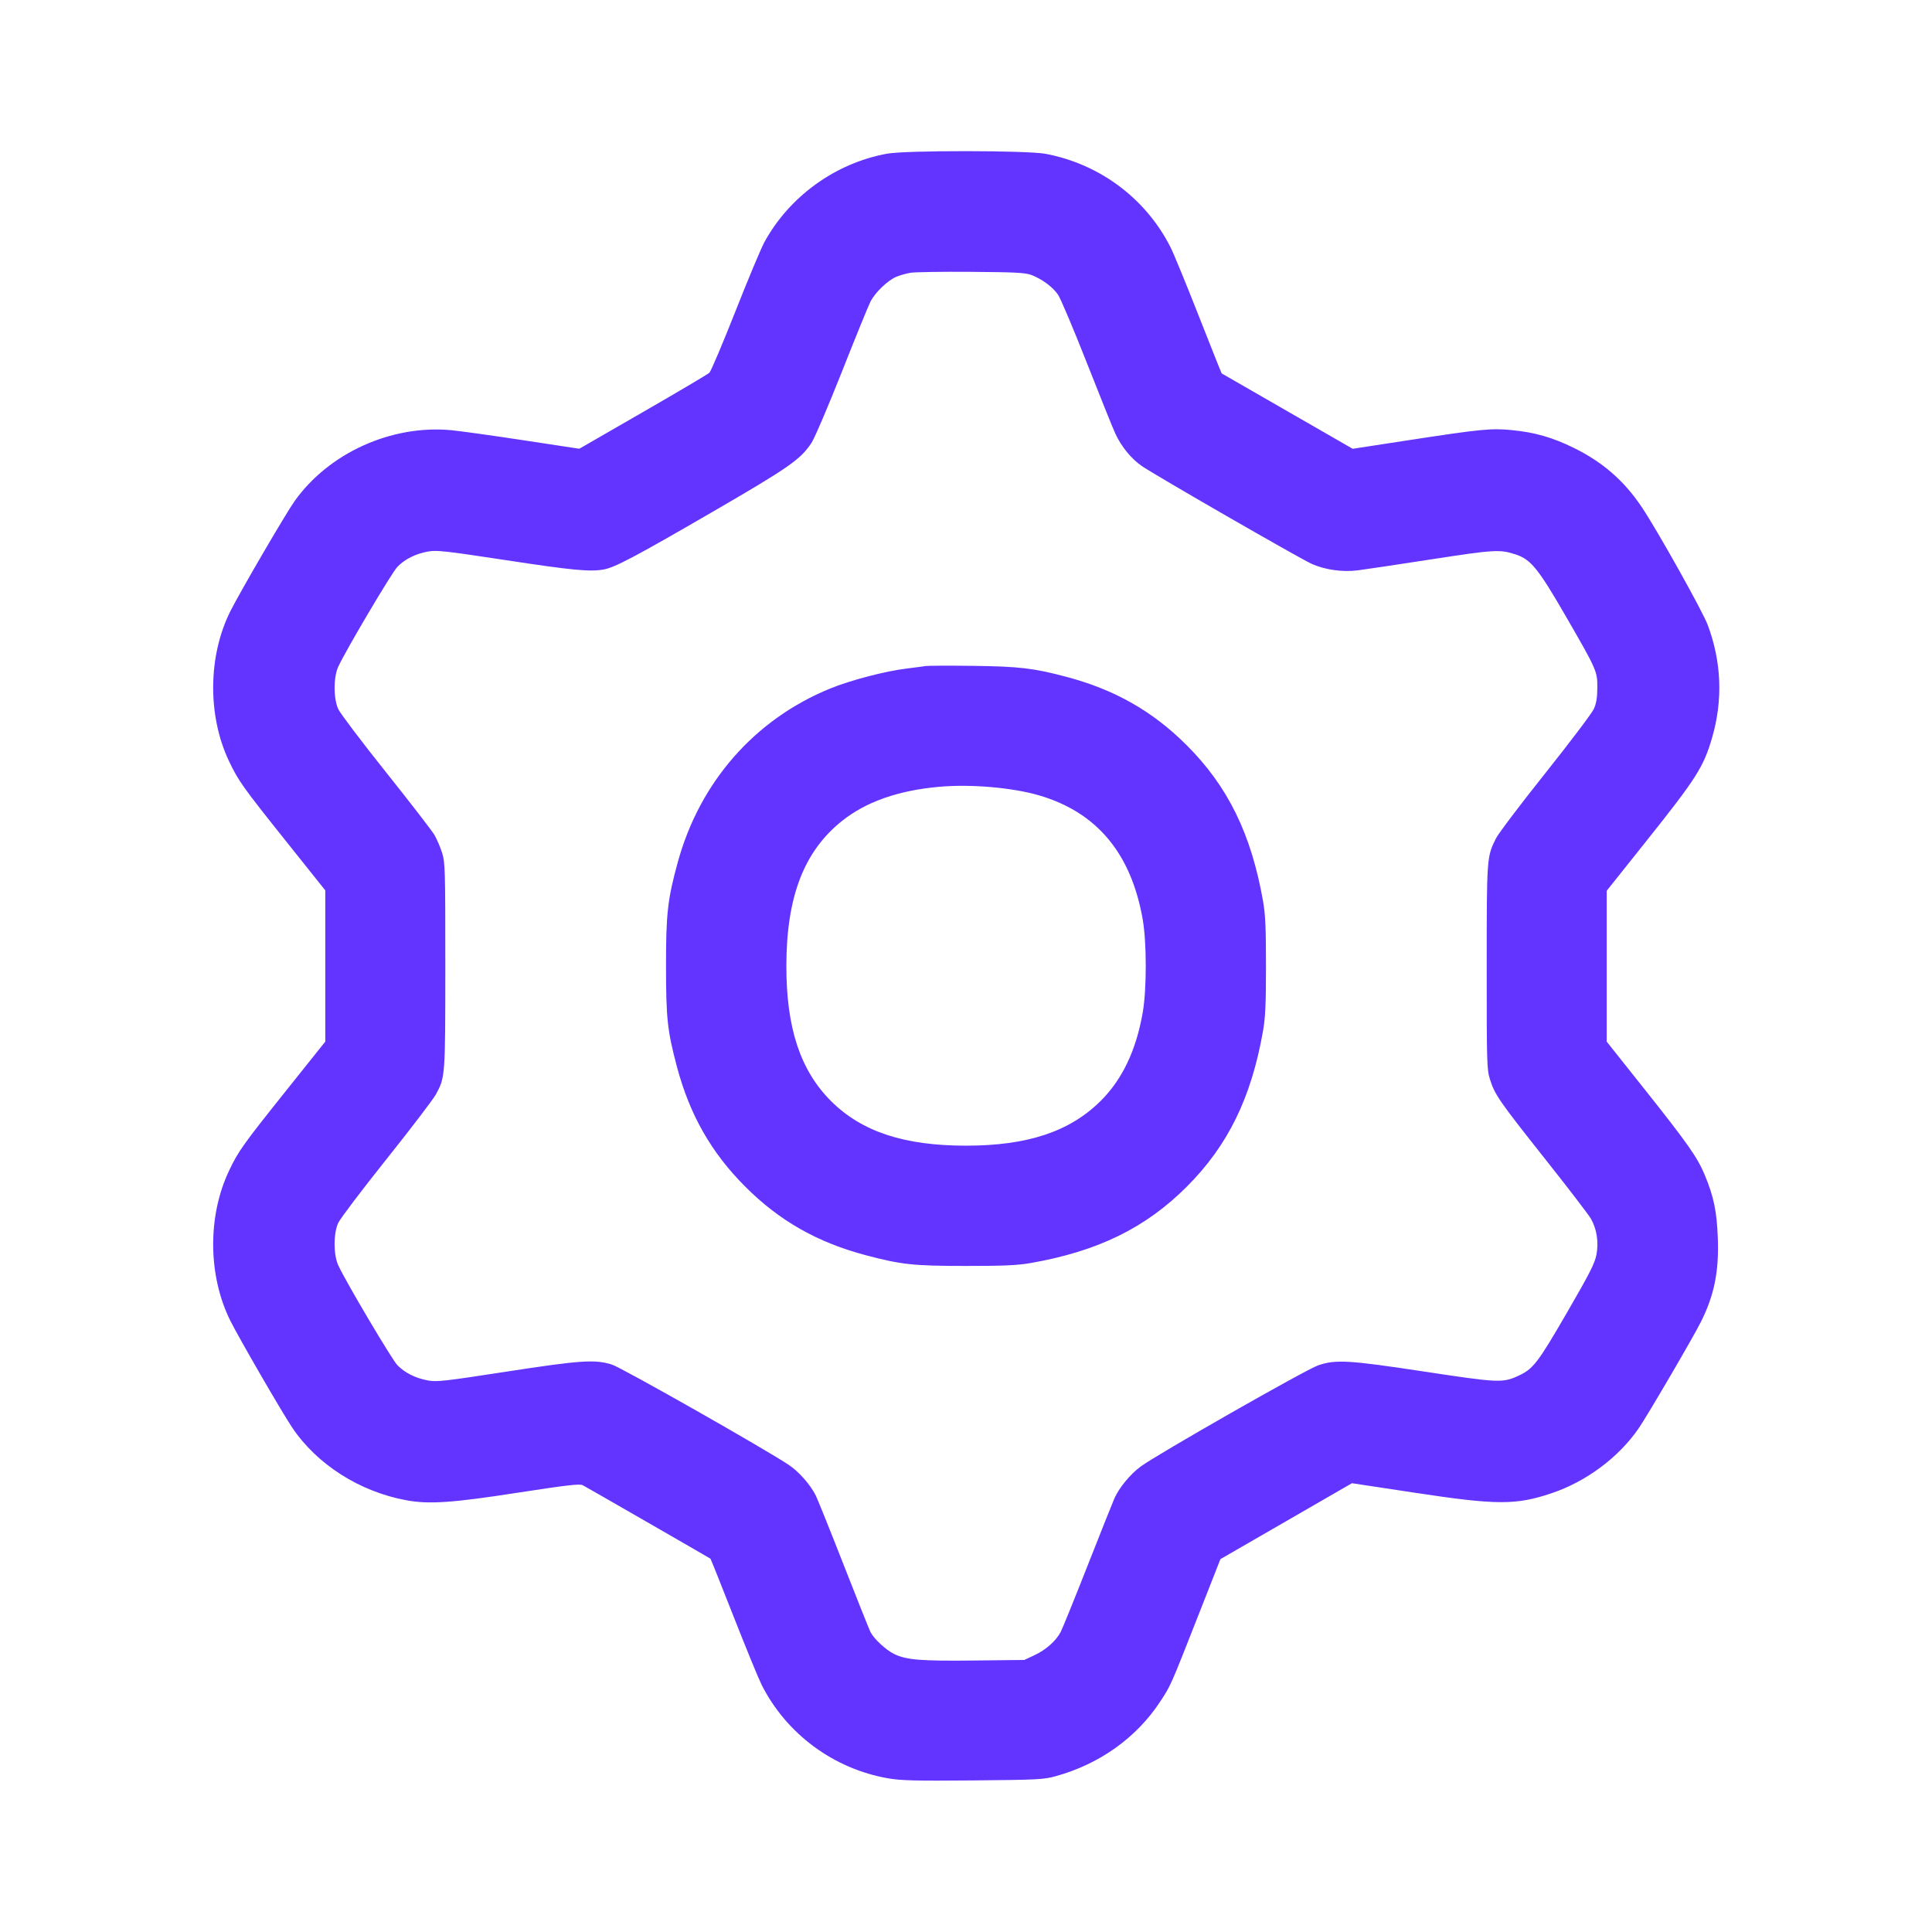 <svg width="48" height="48" viewBox="0 0 48 48" fill="none" xmlns="http://www.w3.org/2000/svg">
<g clip-path="url(#clip0_40470_64239)">
<g clip-path="url(#clip1_40470_64239)">
<path fill-rule="evenodd" clip-rule="evenodd" d="M22.04 3.818C20.757 4.051 19.609 4.88 18.987 6.024C18.906 6.174 18.581 6.949 18.267 7.746C17.952 8.543 17.663 9.225 17.624 9.261C17.585 9.298 16.842 9.738 15.973 10.238L14.393 11.149L12.991 10.936C12.22 10.819 11.419 10.707 11.211 10.688C9.726 10.549 8.172 11.252 7.319 12.45C7.102 12.755 5.972 14.691 5.726 15.18C5.167 16.291 5.152 17.78 5.689 18.909C5.922 19.4 6.026 19.546 7.113 20.908L8.082 22.122V24V25.878L7.113 27.091C6.026 28.453 5.922 28.599 5.689 29.09C5.152 30.221 5.167 31.704 5.726 32.82C5.946 33.259 7.003 35.085 7.257 35.464C7.872 36.383 8.936 37.061 10.098 37.274C10.658 37.377 11.233 37.338 12.861 37.086C14.094 36.896 14.404 36.86 14.479 36.9C14.569 36.947 17.623 38.704 17.651 38.725C17.659 38.731 17.919 39.379 18.227 40.165C18.536 40.951 18.849 41.713 18.922 41.858C19.538 43.08 20.715 43.949 22.07 44.183C22.389 44.238 22.747 44.247 24.182 44.234C25.79 44.219 25.934 44.212 26.233 44.128C27.319 43.827 28.235 43.173 28.821 42.281C29.094 41.864 29.067 41.926 29.796 40.072L30.321 38.736L31.955 37.793L33.589 36.85L35.147 37.086C37.185 37.395 37.657 37.397 38.542 37.101C39.406 36.812 40.214 36.211 40.712 35.487C40.936 35.16 42.062 33.235 42.259 32.841C42.591 32.176 42.709 31.591 42.679 30.764C42.654 30.097 42.579 29.734 42.356 29.197C42.171 28.752 41.934 28.415 40.866 27.071L39.918 25.879L39.918 24.005L39.918 22.131L40.889 20.913C42.152 19.329 42.325 19.057 42.539 18.32C42.808 17.391 42.77 16.436 42.427 15.524C42.298 15.18 41.172 13.169 40.788 12.597C40.349 11.942 39.817 11.479 39.099 11.127C38.564 10.865 38.132 10.741 37.552 10.685C37.047 10.636 36.796 10.661 34.988 10.938L33.607 11.15L31.985 10.217C31.093 9.705 30.358 9.282 30.353 9.278C30.347 9.275 30.088 8.626 29.778 7.837C29.468 7.048 29.154 6.284 29.08 6.14C28.466 4.93 27.325 4.077 25.98 3.822C25.519 3.735 22.516 3.732 22.04 3.818ZM22.614 6.778C22.51 6.796 22.355 6.841 22.27 6.876C22.053 6.967 21.743 7.265 21.626 7.495C21.572 7.602 21.252 8.387 20.915 9.24C20.577 10.093 20.238 10.887 20.16 11.005C19.885 11.419 19.608 11.612 17.679 12.731C15.77 13.838 15.275 14.099 14.996 14.149C14.652 14.21 14.209 14.167 12.57 13.917C11.055 13.687 10.849 13.664 10.632 13.703C10.323 13.759 10.058 13.892 9.873 14.083C9.733 14.227 8.584 16.168 8.403 16.566C8.283 16.829 8.283 17.352 8.403 17.616C8.45 17.72 8.982 18.423 9.584 19.178C10.187 19.933 10.73 20.637 10.793 20.743C10.855 20.85 10.941 21.051 10.985 21.191C11.059 21.428 11.064 21.614 11.064 23.993C11.063 26.755 11.062 26.763 10.829 27.191C10.764 27.311 10.211 28.036 9.6 28.802C8.988 29.568 8.45 30.28 8.402 30.384C8.283 30.648 8.283 31.171 8.403 31.434C8.586 31.835 9.733 33.772 9.872 33.916C10.058 34.108 10.322 34.24 10.632 34.297C10.851 34.337 11.046 34.315 12.576 34.079C14.427 33.794 14.78 33.77 15.202 33.902C15.441 33.976 19.042 36.02 19.601 36.398C19.853 36.568 20.125 36.878 20.266 37.152C20.31 37.24 20.623 38.016 20.96 38.877C21.297 39.738 21.598 40.491 21.628 40.55C21.716 40.72 22.014 40.996 22.215 41.093C22.519 41.241 22.878 41.27 24.202 41.255L25.449 41.241L25.701 41.123C25.989 40.988 26.239 40.766 26.356 40.538C26.401 40.451 26.7 39.714 27.02 38.9C27.341 38.085 27.64 37.334 27.686 37.23C27.801 36.966 28.075 36.633 28.336 36.438C28.729 36.145 32.447 34.024 32.748 33.922C33.188 33.772 33.505 33.791 35.403 34.079C37.216 34.354 37.333 34.36 37.713 34.186C38.09 34.014 38.2 33.873 38.927 32.618C39.5 31.629 39.623 31.387 39.664 31.169C39.721 30.858 39.673 30.542 39.528 30.282C39.475 30.188 38.956 29.51 38.374 28.777C37.235 27.339 37.136 27.195 37.015 26.808C36.941 26.571 36.936 26.385 36.937 24.027C36.937 21.304 36.938 21.291 37.164 20.834C37.222 20.716 37.774 19.985 38.391 19.212C39.007 18.438 39.55 17.72 39.597 17.616C39.66 17.478 39.684 17.336 39.685 17.091C39.688 16.676 39.676 16.649 38.875 15.264C38.221 14.133 38.03 13.898 37.662 13.777C37.266 13.646 37.141 13.653 35.553 13.898C34.712 14.028 33.894 14.15 33.735 14.17C33.349 14.219 32.905 14.155 32.577 14.003C32.248 13.851 28.668 11.789 28.363 11.575C28.1 11.392 27.857 11.092 27.709 10.77C27.65 10.643 27.332 9.852 27.002 9.014C26.672 8.175 26.349 7.412 26.285 7.319C26.152 7.128 25.892 6.935 25.628 6.833C25.478 6.775 25.237 6.762 24.126 6.754C23.398 6.748 22.718 6.759 22.614 6.778ZM22.992 16.548C22.934 16.558 22.717 16.586 22.509 16.612C21.986 16.676 21.121 16.903 20.619 17.109C18.749 17.875 17.385 19.43 16.839 21.422C16.586 22.343 16.545 22.707 16.547 24.021C16.548 25.303 16.582 25.614 16.817 26.499C17.136 27.697 17.671 28.638 18.517 29.483C19.362 30.329 20.302 30.864 21.501 31.183C22.394 31.42 22.694 31.452 24 31.452C24.956 31.452 25.282 31.437 25.617 31.378C27.28 31.085 28.461 30.507 29.484 29.484C30.507 28.461 31.086 27.28 31.379 25.616C31.438 25.281 31.453 24.956 31.453 24C31.453 23.044 31.438 22.718 31.379 22.383C31.086 20.719 30.507 19.538 29.484 18.516C28.638 17.67 27.697 17.135 26.499 16.817C25.679 16.599 25.326 16.558 24.168 16.543C23.579 16.536 23.05 16.538 22.992 16.548ZM23.341 19.547C22.318 19.637 21.512 19.921 20.913 20.401C19.97 21.157 19.538 22.287 19.537 24C19.535 25.538 19.884 26.593 20.645 27.354C21.406 28.115 22.461 28.464 24 28.464C25.526 28.464 26.575 28.116 27.343 27.355C27.881 26.822 28.227 26.096 28.391 25.155C28.491 24.58 28.491 23.419 28.391 22.845C28.105 21.207 27.256 20.186 25.827 19.764C25.163 19.568 24.129 19.477 23.341 19.547Z" fill="#6333FF"/>
</g>
</g>
<defs>
<clipPath id="clip0_40470_64239">
<rect width="48" height="48" fill="white"/>
</clipPath>
<clipPath id="clip1_40470_64239">
<rect width="42" height="42" fill="white" transform="translate(3 3)"/>
</clipPath>
</defs>
</svg>
